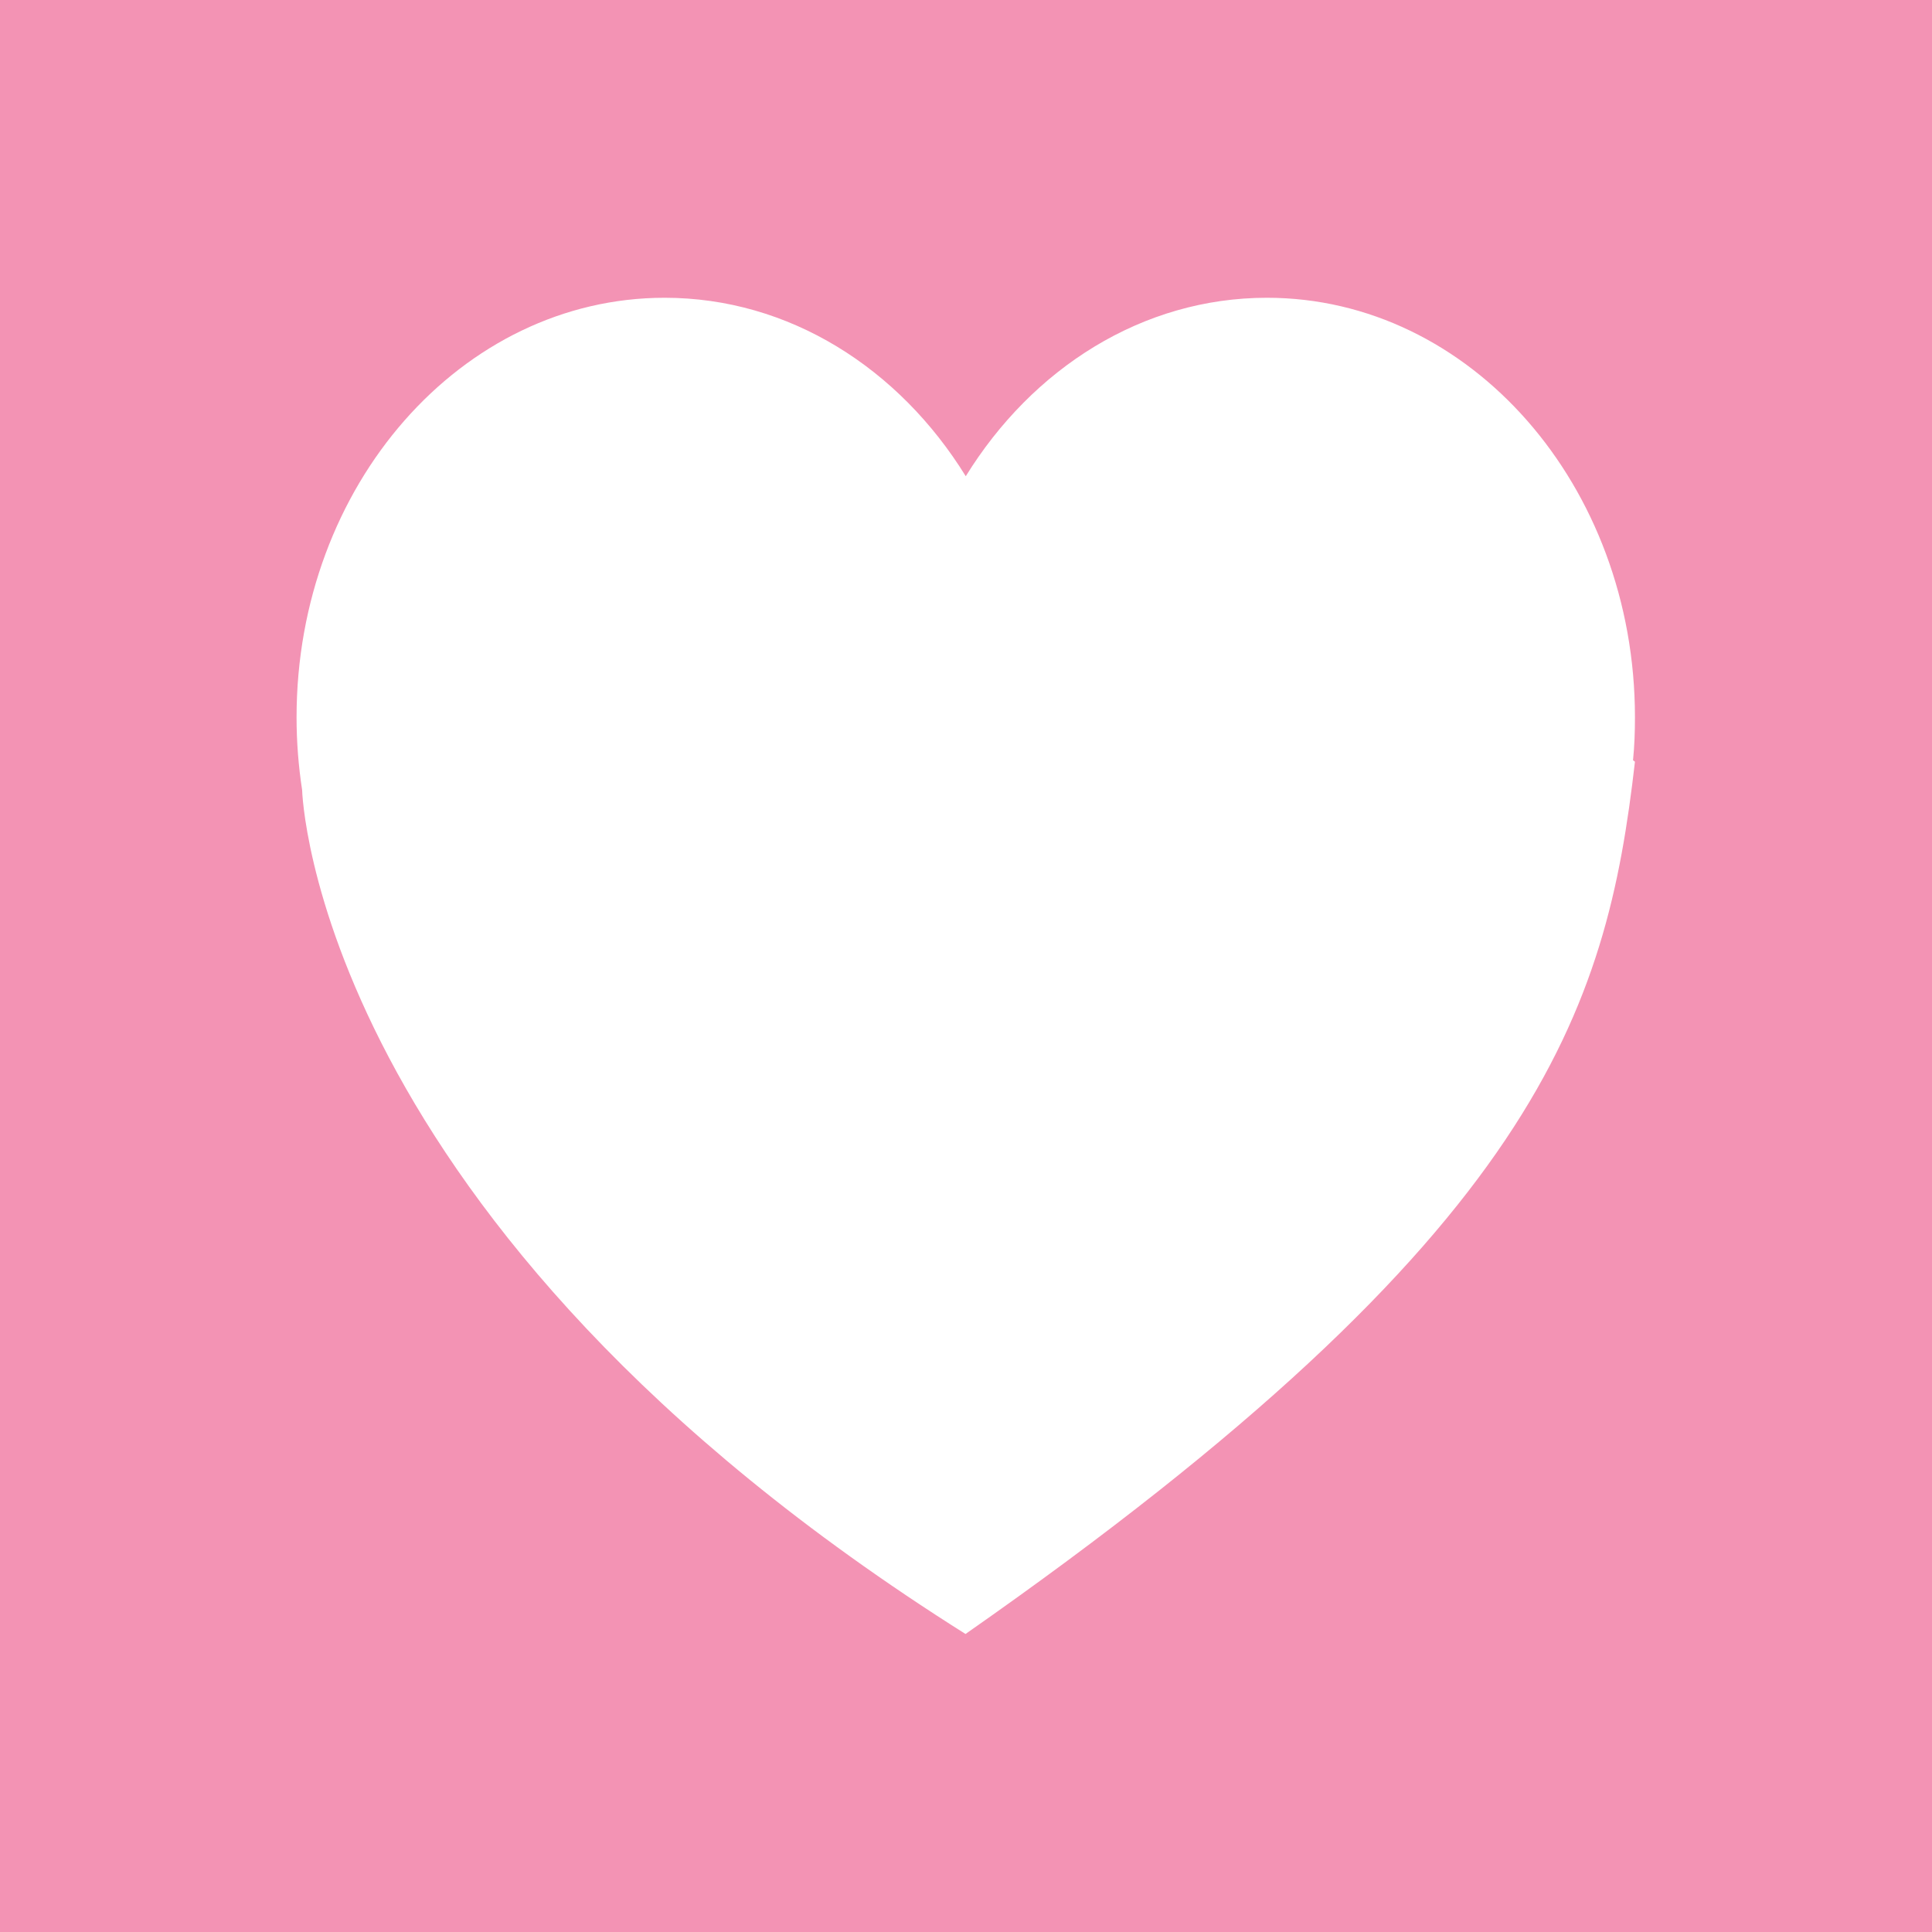 <?xml version="1.0" encoding="UTF-8"?> <!-- Generator: Adobe Illustrator 24.3.0, SVG Export Plug-In . SVG Version: 6.00 Build 0) --> <svg xmlns="http://www.w3.org/2000/svg" xmlns:xlink="http://www.w3.org/1999/xlink" id="Слой_1" x="0px" y="0px" viewBox="0 0 80 80" style="enable-background:new 0 0 80 80;" xml:space="preserve"> <style type="text/css"> .st0{fill:#F393B4;} .st1{fill:#FFFFFF;} </style> <rect class="st0" width="80" height="80"></rect> <path class="st1" d="M67.7,29.7c0-9.59-6.82-17.37-15.24-17.37c-5.16,0-9.71,2.92-12.47,7.39c-2.76-4.47-7.31-7.39-12.47-7.39 c-8.41,0-15.24,7.77-15.24,17.37c0,1.03,0.08,2.03,0.23,3.01l0,0c0,0,0.44,17.92,27.47,34.95C63.8,51.01,66.52,41.8,67.7,31.54 c-0.03-0.02-0.05-0.04-0.08-0.06C67.68,30.89,67.7,30.3,67.7,29.7z"></path> </svg> 